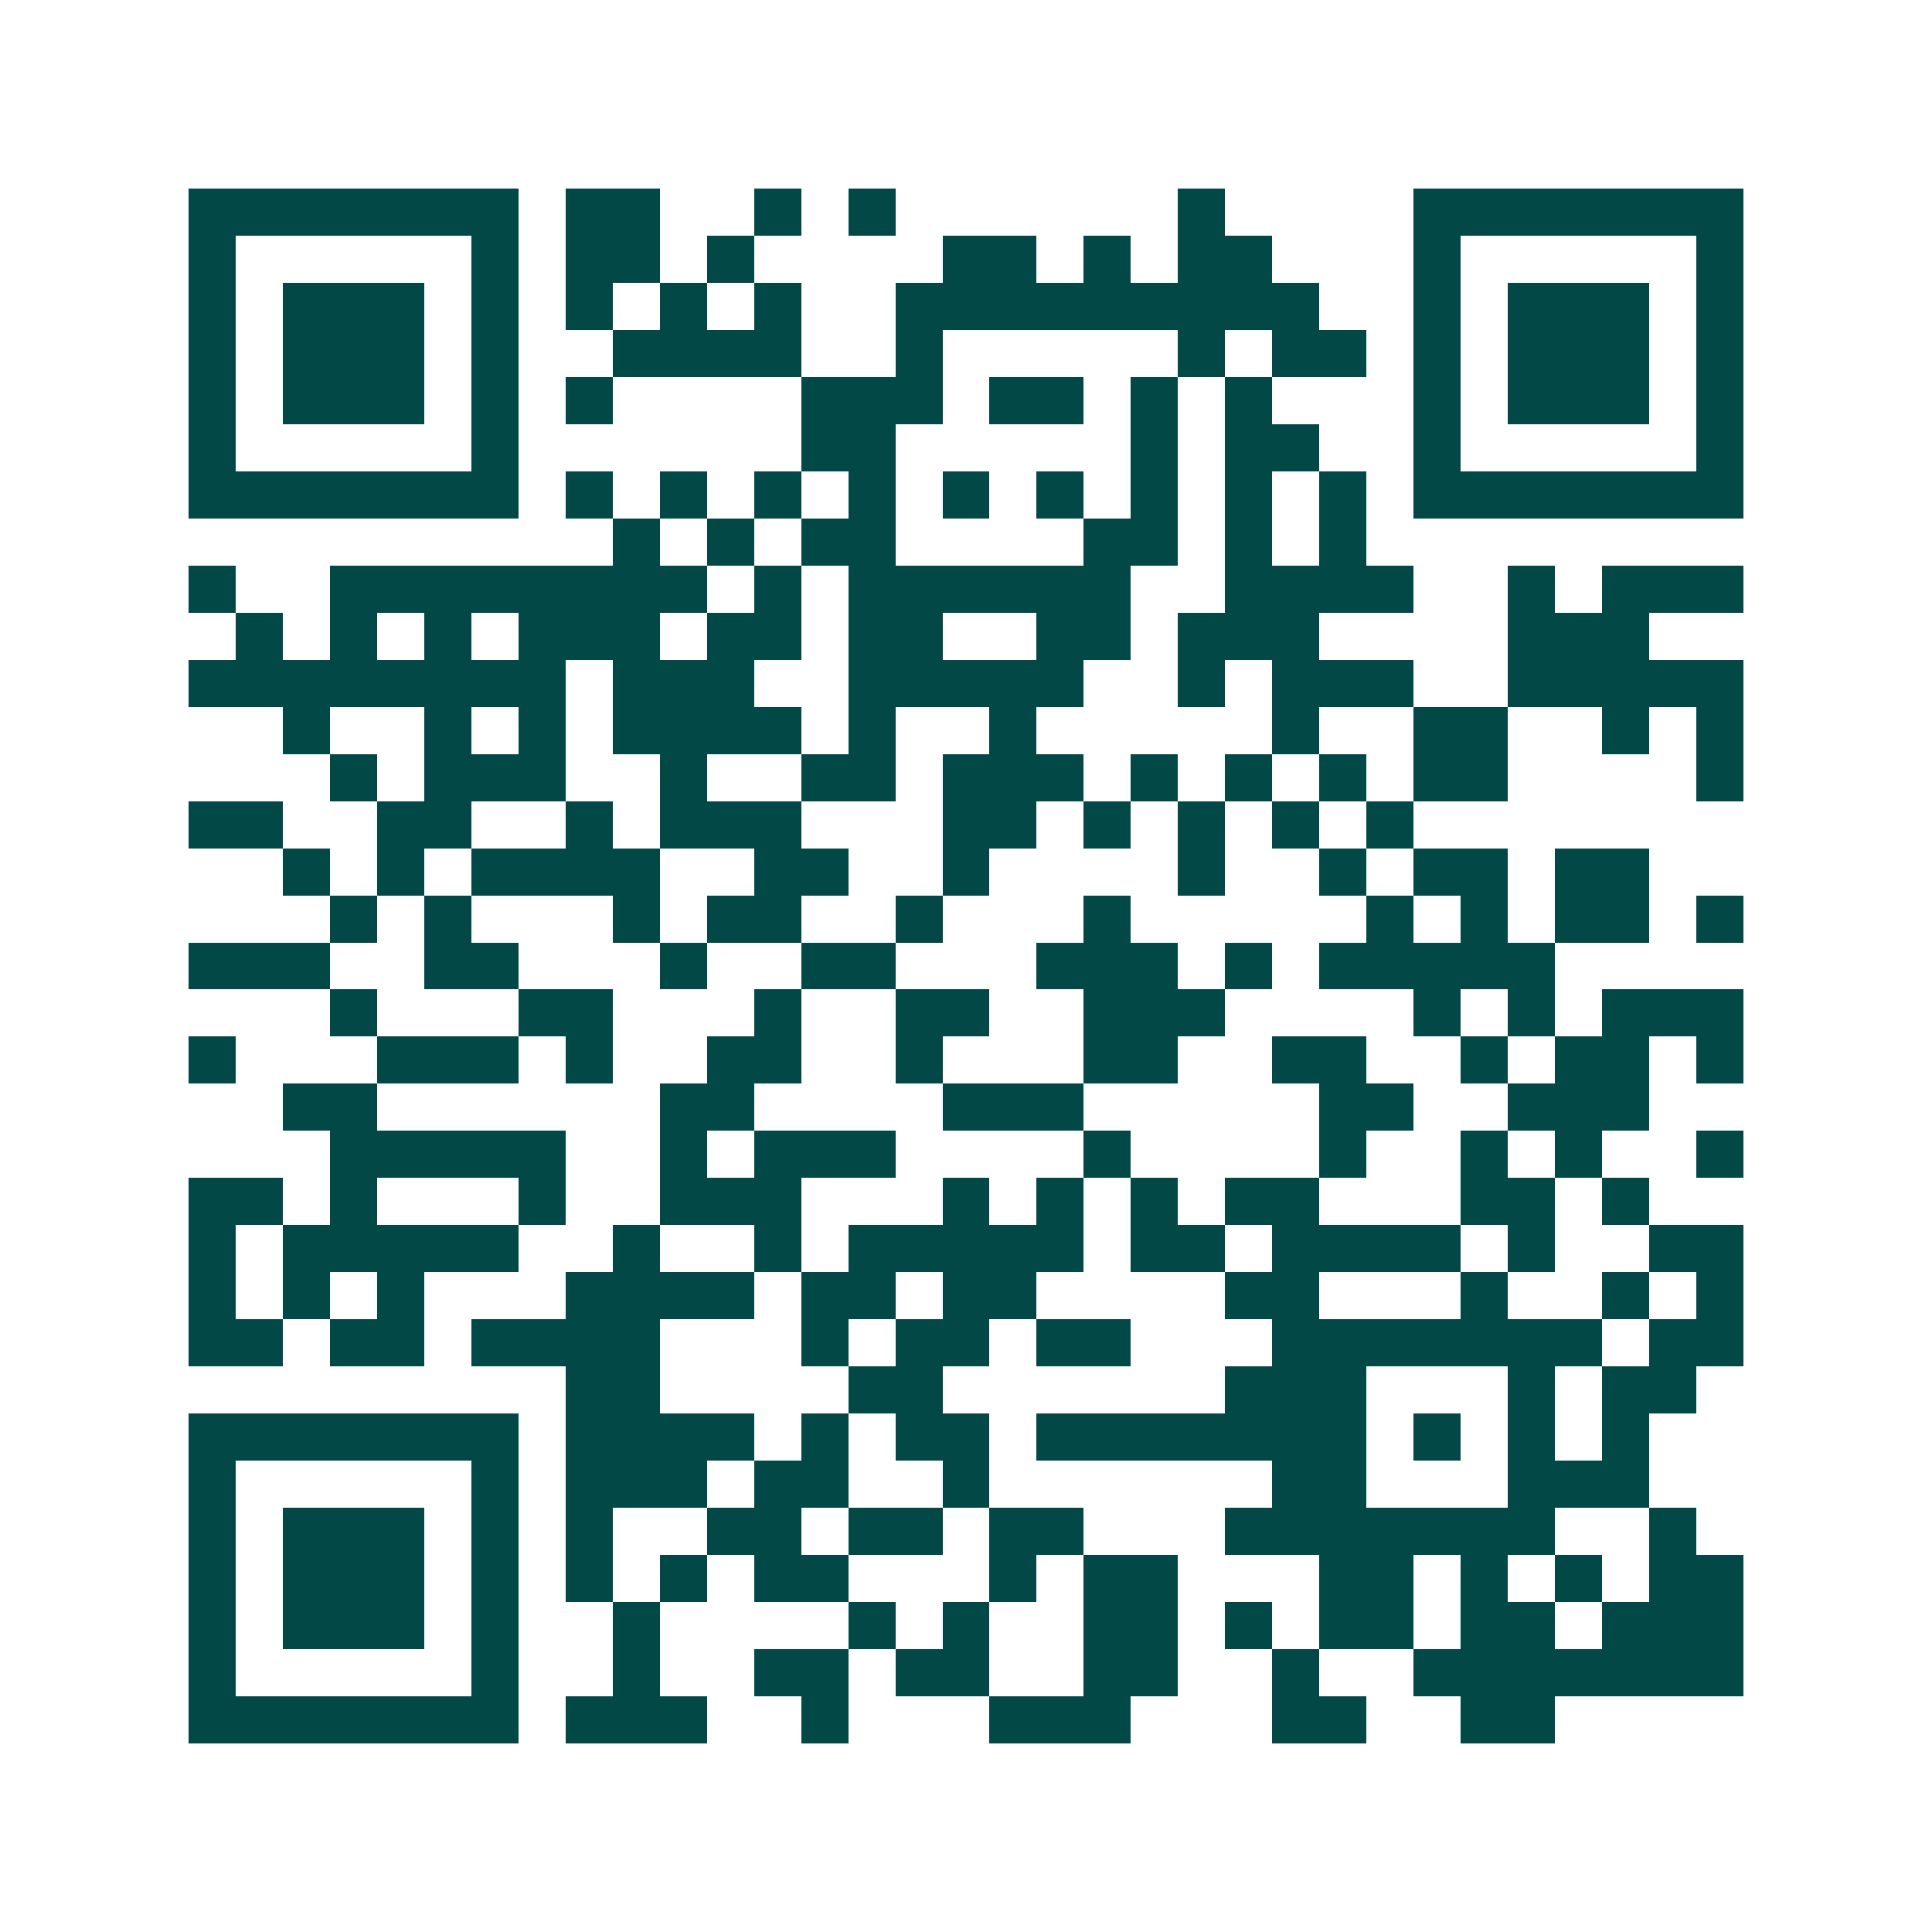 <svg xmlns="http://www.w3.org/2000/svg" width="200" height="200" viewBox="0 0 41 41" shape-rendering="crispEdges"><path fill="#ffffff" d="M0 0h41v41H0z"/><path stroke="#014847" d="M4 4.5h7m1 0h2m2 0h1m1 0h1m6 0h1m4 0h7M4 5.5h1m5 0h1m1 0h2m1 0h1m4 0h2m1 0h1m1 0h2m3 0h1m5 0h1M4 6.5h1m1 0h3m1 0h1m1 0h1m1 0h1m1 0h1m2 0h9m2 0h1m1 0h3m1 0h1M4 7.5h1m1 0h3m1 0h1m2 0h4m2 0h1m5 0h1m1 0h2m1 0h1m1 0h3m1 0h1M4 8.5h1m1 0h3m1 0h1m1 0h1m4 0h3m1 0h2m1 0h1m1 0h1m3 0h1m1 0h3m1 0h1M4 9.5h1m5 0h1m6 0h2m5 0h1m1 0h2m2 0h1m5 0h1M4 10.5h7m1 0h1m1 0h1m1 0h1m1 0h1m1 0h1m1 0h1m1 0h1m1 0h1m1 0h1m1 0h7M13 11.5h1m1 0h1m1 0h2m4 0h2m1 0h1m1 0h1M4 12.5h1m2 0h8m1 0h1m1 0h6m2 0h4m2 0h1m1 0h3M5 13.5h1m1 0h1m1 0h1m1 0h3m1 0h2m1 0h2m2 0h2m1 0h3m4 0h3M4 14.5h8m1 0h3m2 0h5m2 0h1m1 0h3m2 0h5M6 15.5h1m2 0h1m1 0h1m1 0h4m1 0h1m2 0h1m5 0h1m2 0h2m2 0h1m1 0h1M7 16.5h1m1 0h3m2 0h1m2 0h2m1 0h3m1 0h1m1 0h1m1 0h1m1 0h2m4 0h1M4 17.5h2m2 0h2m2 0h1m1 0h3m3 0h2m1 0h1m1 0h1m1 0h1m1 0h1M6 18.5h1m1 0h1m1 0h4m2 0h2m2 0h1m4 0h1m2 0h1m1 0h2m1 0h2M7 19.5h1m1 0h1m3 0h1m1 0h2m2 0h1m3 0h1m5 0h1m1 0h1m1 0h2m1 0h1M4 20.5h3m2 0h2m3 0h1m2 0h2m3 0h3m1 0h1m1 0h5M7 21.5h1m3 0h2m3 0h1m2 0h2m2 0h3m4 0h1m1 0h1m1 0h3M4 22.5h1m3 0h3m1 0h1m2 0h2m2 0h1m3 0h2m2 0h2m2 0h1m1 0h2m1 0h1M6 23.5h2m6 0h2m4 0h3m5 0h2m2 0h3M7 24.5h5m2 0h1m1 0h3m4 0h1m4 0h1m2 0h1m1 0h1m2 0h1M4 25.5h2m1 0h1m3 0h1m2 0h3m3 0h1m1 0h1m1 0h1m1 0h2m3 0h2m1 0h1M4 26.5h1m1 0h5m2 0h1m2 0h1m1 0h5m1 0h2m1 0h4m1 0h1m2 0h2M4 27.5h1m1 0h1m1 0h1m3 0h4m1 0h2m1 0h2m4 0h2m3 0h1m2 0h1m1 0h1M4 28.5h2m1 0h2m1 0h4m3 0h1m1 0h2m1 0h2m3 0h7m1 0h2M12 29.5h2m4 0h2m6 0h3m3 0h1m1 0h2M4 30.5h7m1 0h4m1 0h1m1 0h2m1 0h7m1 0h1m1 0h1m1 0h1M4 31.5h1m5 0h1m1 0h3m1 0h2m2 0h1m6 0h2m3 0h3M4 32.5h1m1 0h3m1 0h1m1 0h1m2 0h2m1 0h2m1 0h2m3 0h7m2 0h1M4 33.5h1m1 0h3m1 0h1m1 0h1m1 0h1m1 0h2m3 0h1m1 0h2m3 0h2m1 0h1m1 0h1m1 0h2M4 34.5h1m1 0h3m1 0h1m2 0h1m4 0h1m1 0h1m2 0h2m1 0h1m1 0h2m1 0h2m1 0h3M4 35.5h1m5 0h1m2 0h1m2 0h2m1 0h2m2 0h2m2 0h1m2 0h7M4 36.5h7m1 0h3m2 0h1m3 0h3m3 0h2m2 0h2"/></svg>
